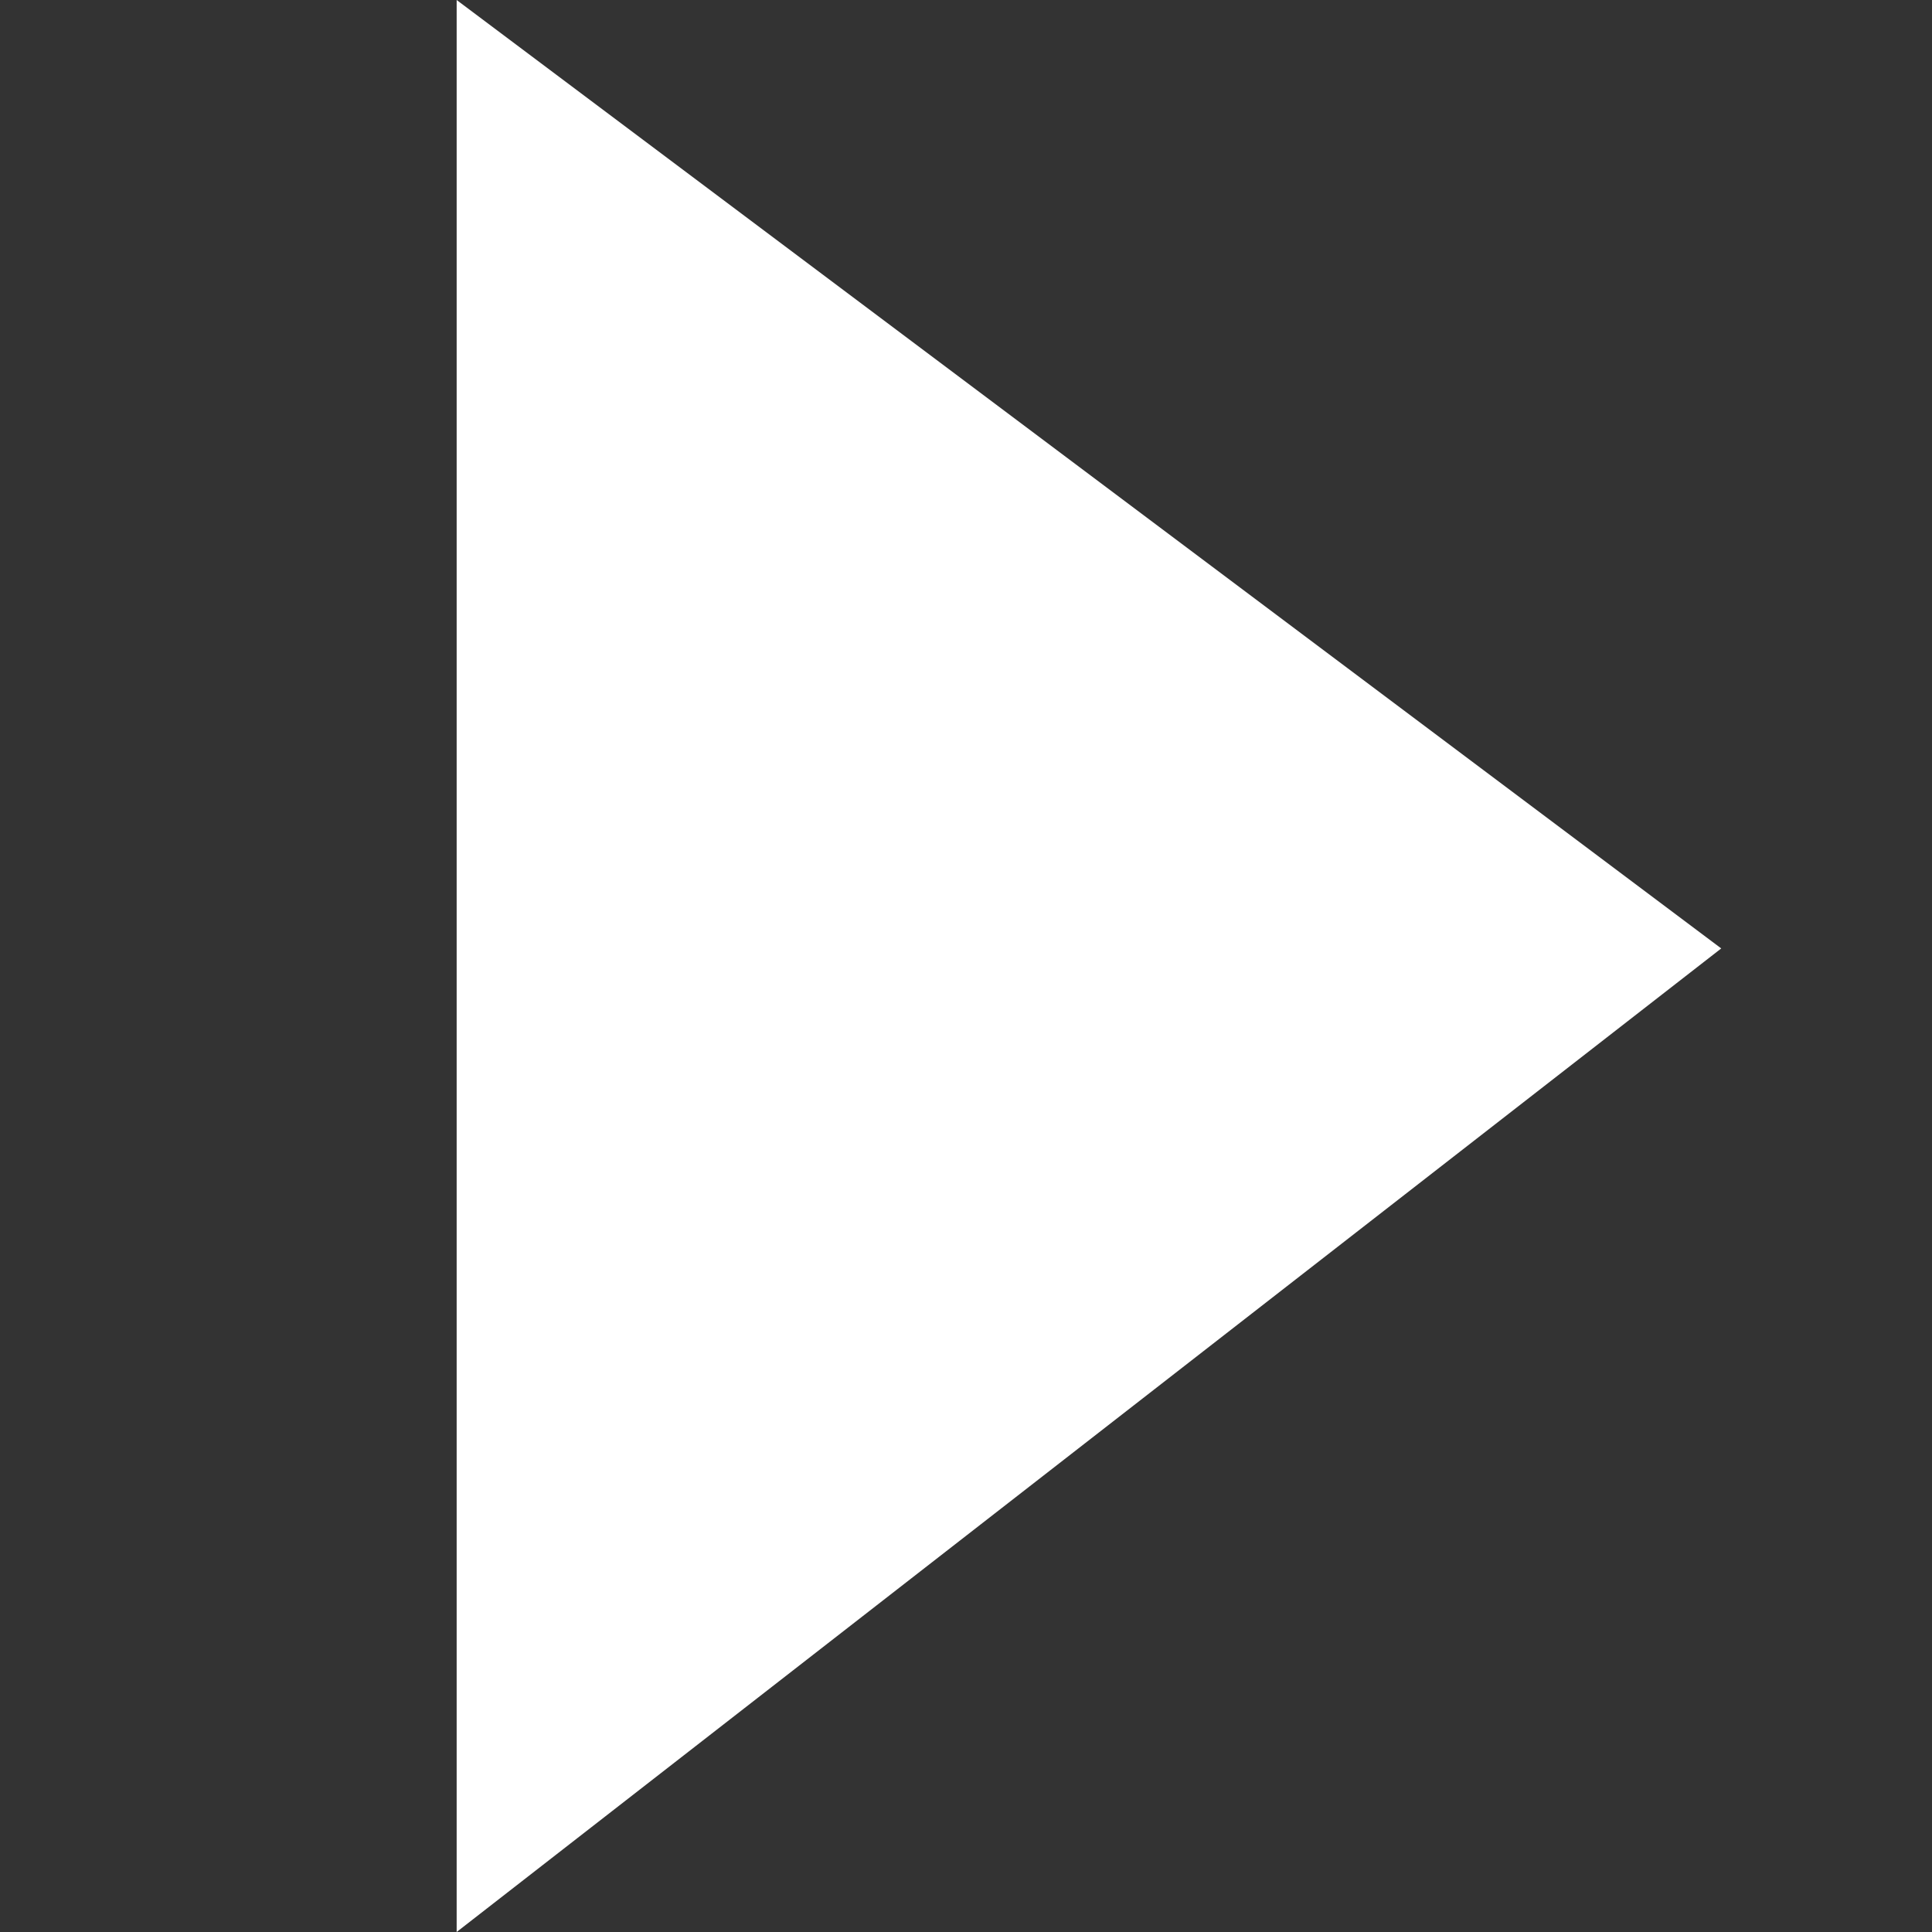 <?xml version="1.0" encoding="utf-8"?>
<!-- Generator: Adobe Illustrator 19.2.1, SVG Export Plug-In . SVG Version: 6.00 Build 0)  -->
<svg version="1.1" baseProfile="tiny" id="Layer_1" xmlns="http://www.w3.org/2000/svg" xmlns:xlink="http://www.w3.org/1999/xlink"
	 x="0px" y="0px" viewBox="0 0 5.5 5.5" xml:space="preserve">
<rect x="0" y="0" width="5.5" height="5.5" fill="#333333" stroke="none"/>
<polygon fill="#FFFFFF" points="1.3,5.5 4.9,2.7 1.3,0 "/>
</svg>
